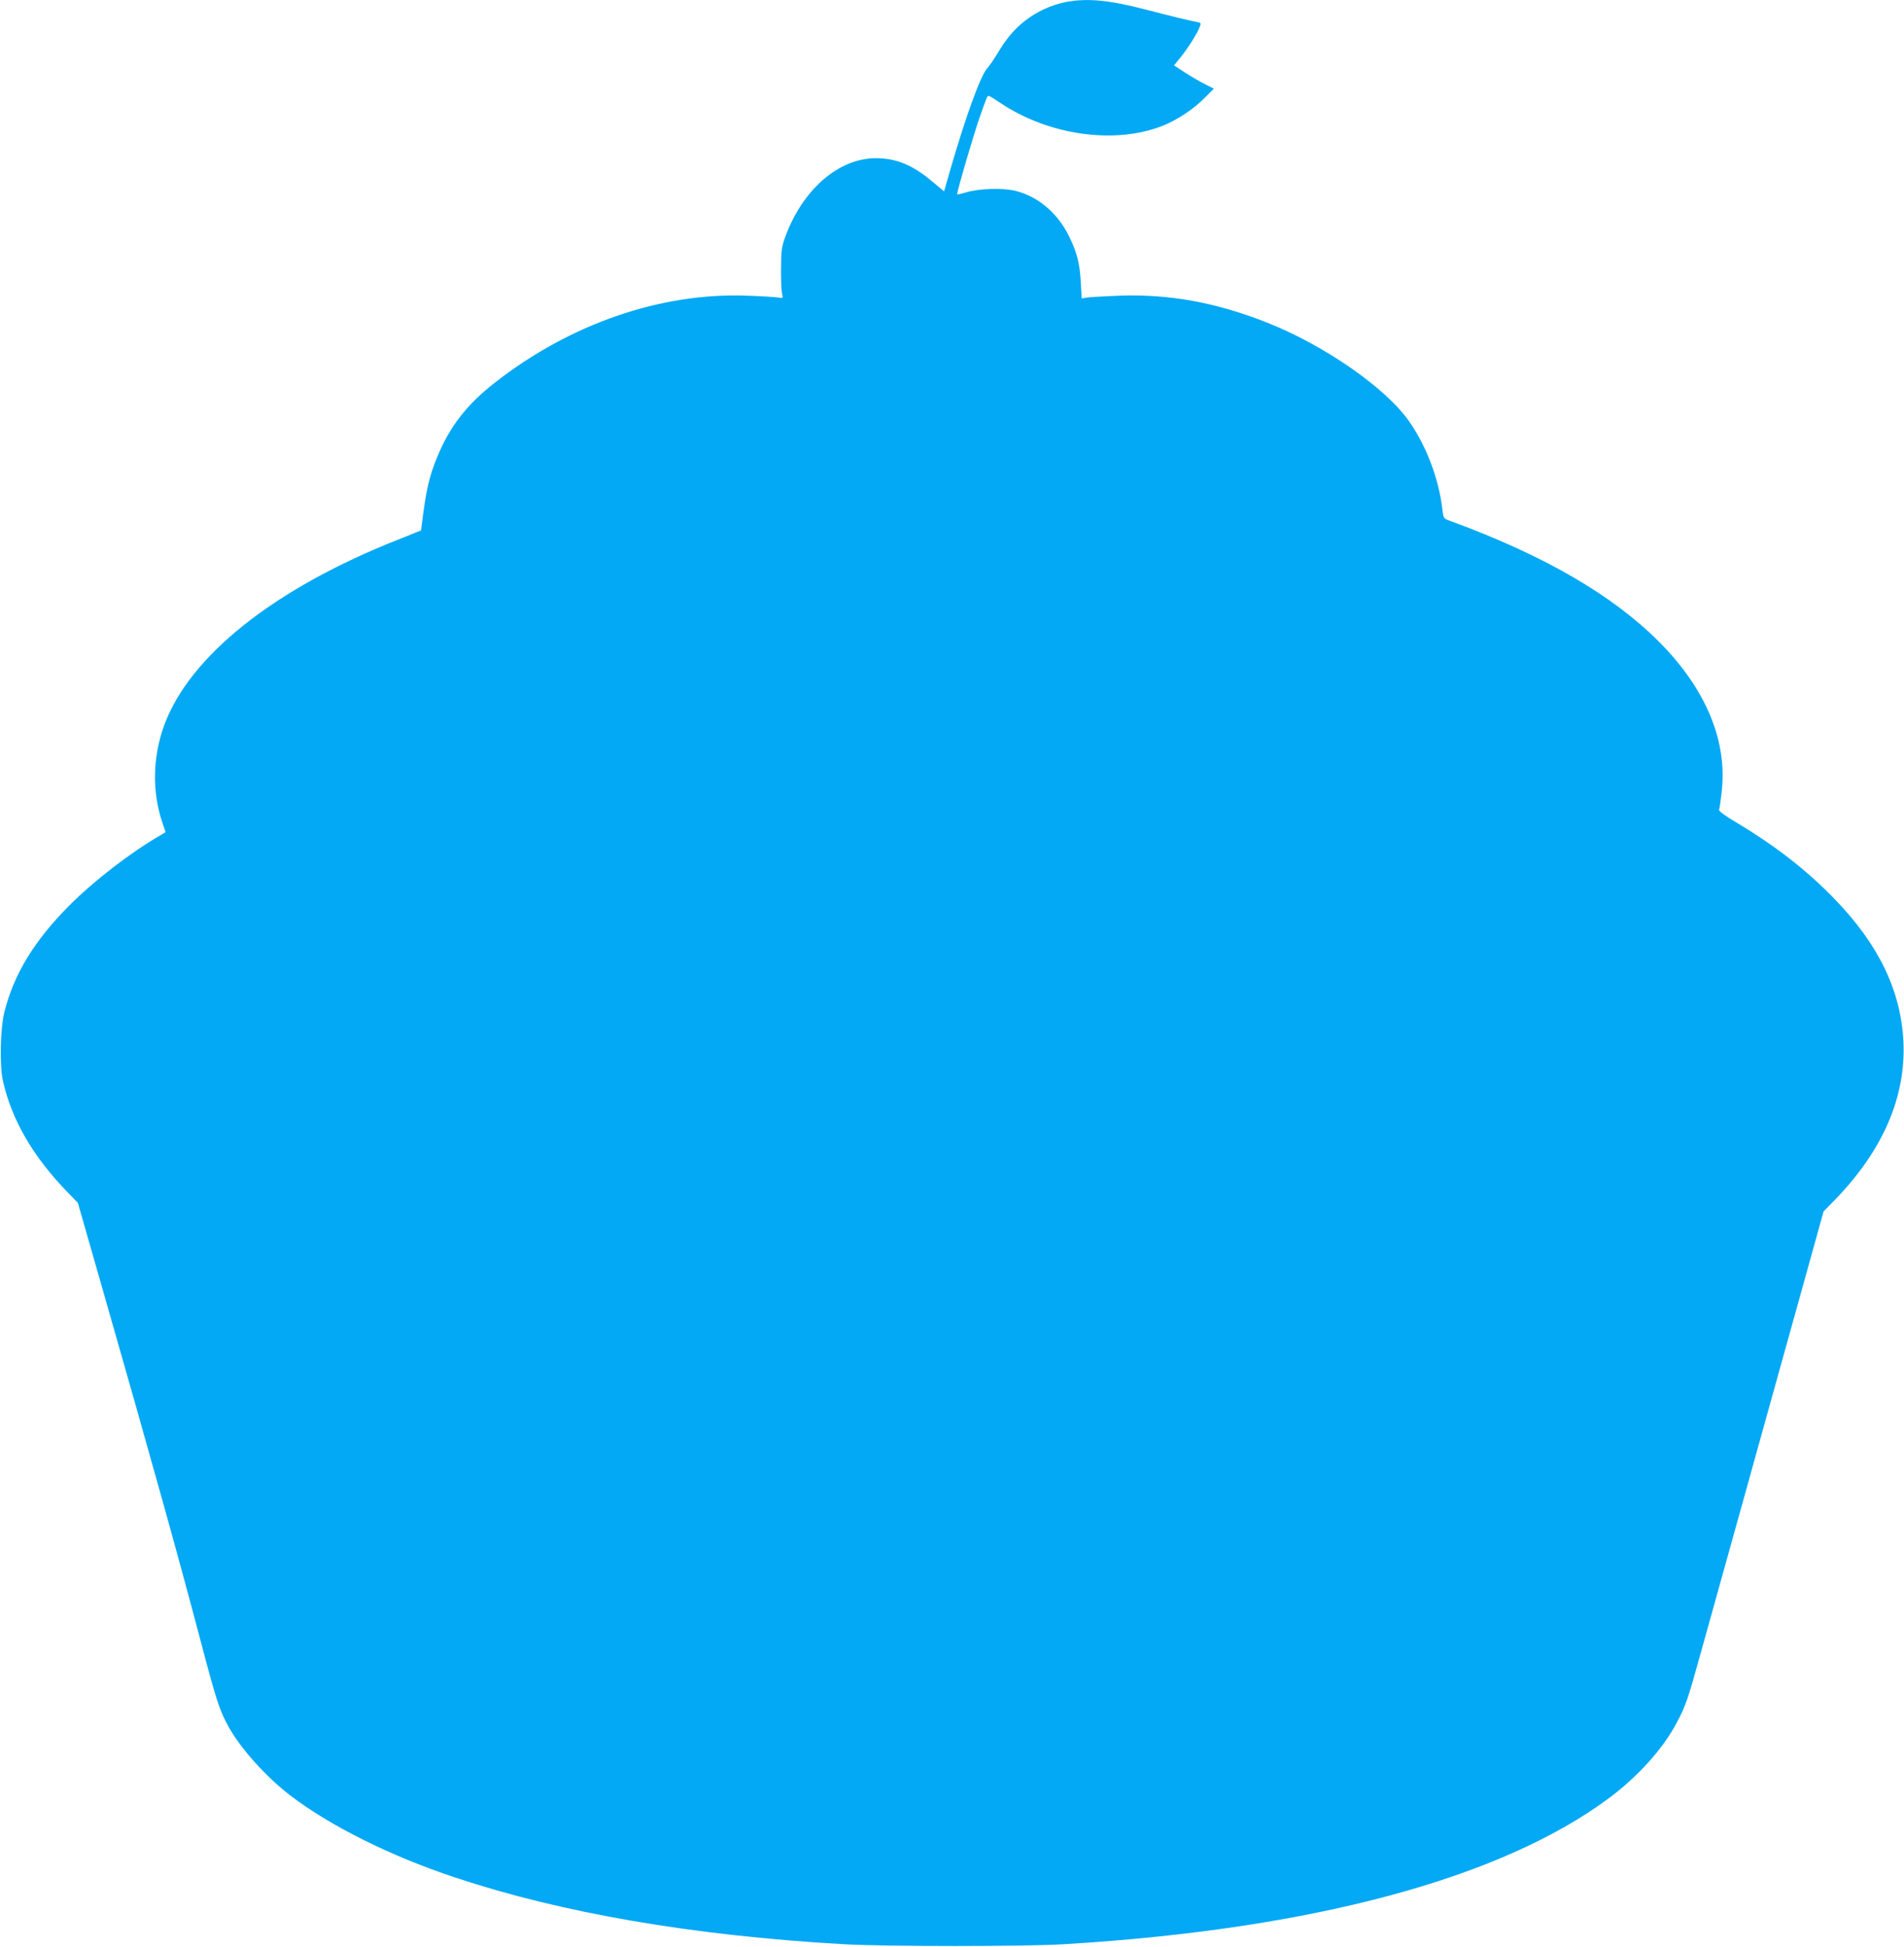 <?xml version="1.0" standalone="no"?>
<!DOCTYPE svg PUBLIC "-//W3C//DTD SVG 20010904//EN"
 "http://www.w3.org/TR/2001/REC-SVG-20010904/DTD/svg10.dtd">
<svg version="1.0" xmlns="http://www.w3.org/2000/svg"
 width="1252pt" height="1280pt" viewBox="0 0 1252 1280"
 preserveAspectRatio="xMidYMid meet">
<g transform="translate(0,1280) scale(0.1,-0.1)"
fill="#03a9f4" stroke="none">
<path d="M6996 12784 c-90 -20 -176 -60 -251 -117 -72 -55 -124 -115 -185
-217 -25 -41 -55 -85 -66 -96 -44 -44 -142 -313 -250 -686 l-36 -126 -77 64
c-129 109 -239 154 -371 154 -249 0 -489 -212 -601 -530 -19 -54 -23 -86 -23
-195 -1 -71 2 -145 6 -164 8 -33 8 -33 -25 -27 -17 3 -111 9 -207 12 -565 21
-1161 -185 -1655 -571 -184 -143 -298 -290 -378 -485 -55 -133 -75 -219 -103
-446 l-5 -41 -157 -63 c-810 -321 -1366 -763 -1533 -1220 -76 -210 -80 -440
-9 -645 l19 -56 -37 -22 c-196 -114 -436 -299 -597 -461 -231 -232 -365 -453
-427 -703 -26 -106 -31 -349 -9 -448 58 -259 199 -501 428 -736 l65 -67 164
-573 c327 -1142 496 -1749 648 -2325 98 -373 120 -441 181 -550 80 -143 246
-327 401 -446 263 -202 661 -400 1085 -541 703 -234 1562 -382 2554 -439 283
-16 1186 -16 1455 0 1629 98 2875 433 3585 964 190 143 350 321 440 491 59
111 73 151 155 447 39 140 176 633 305 1095 128 462 295 1060 370 1330 l136
490 78 80 c314 325 465 676 447 1040 -17 332 -162 634 -449 931 -183 190 -388
350 -650 507 -76 45 -116 75 -113 83 3 7 11 61 17 119 39 334 -104 676 -411
985 -307 308 -759 570 -1371 794 -47 17 -47 17 -54 74 -23 201 -103 414 -217
579 -151 219 -555 501 -936 652 -333 132 -645 189 -972 177 -96 -4 -191 -9
-211 -12 l-36 -6 -6 104 c-7 127 -25 199 -78 306 -74 151 -204 261 -351 297
-84 21 -242 16 -326 -10 -30 -9 -56 -15 -58 -12 -5 5 105 382 145 497 48 138
53 150 62 150 5 0 39 -21 76 -46 315 -212 748 -275 1063 -153 96 37 209 111
283 187 l59 59 -59 30 c-32 16 -91 50 -131 76 l-72 47 43 53 c47 58 110 157
126 200 9 24 8 27 -12 31 -42 7 -193 44 -347 84 -246 64 -391 76 -534 46z"/>
</g>
</svg>
